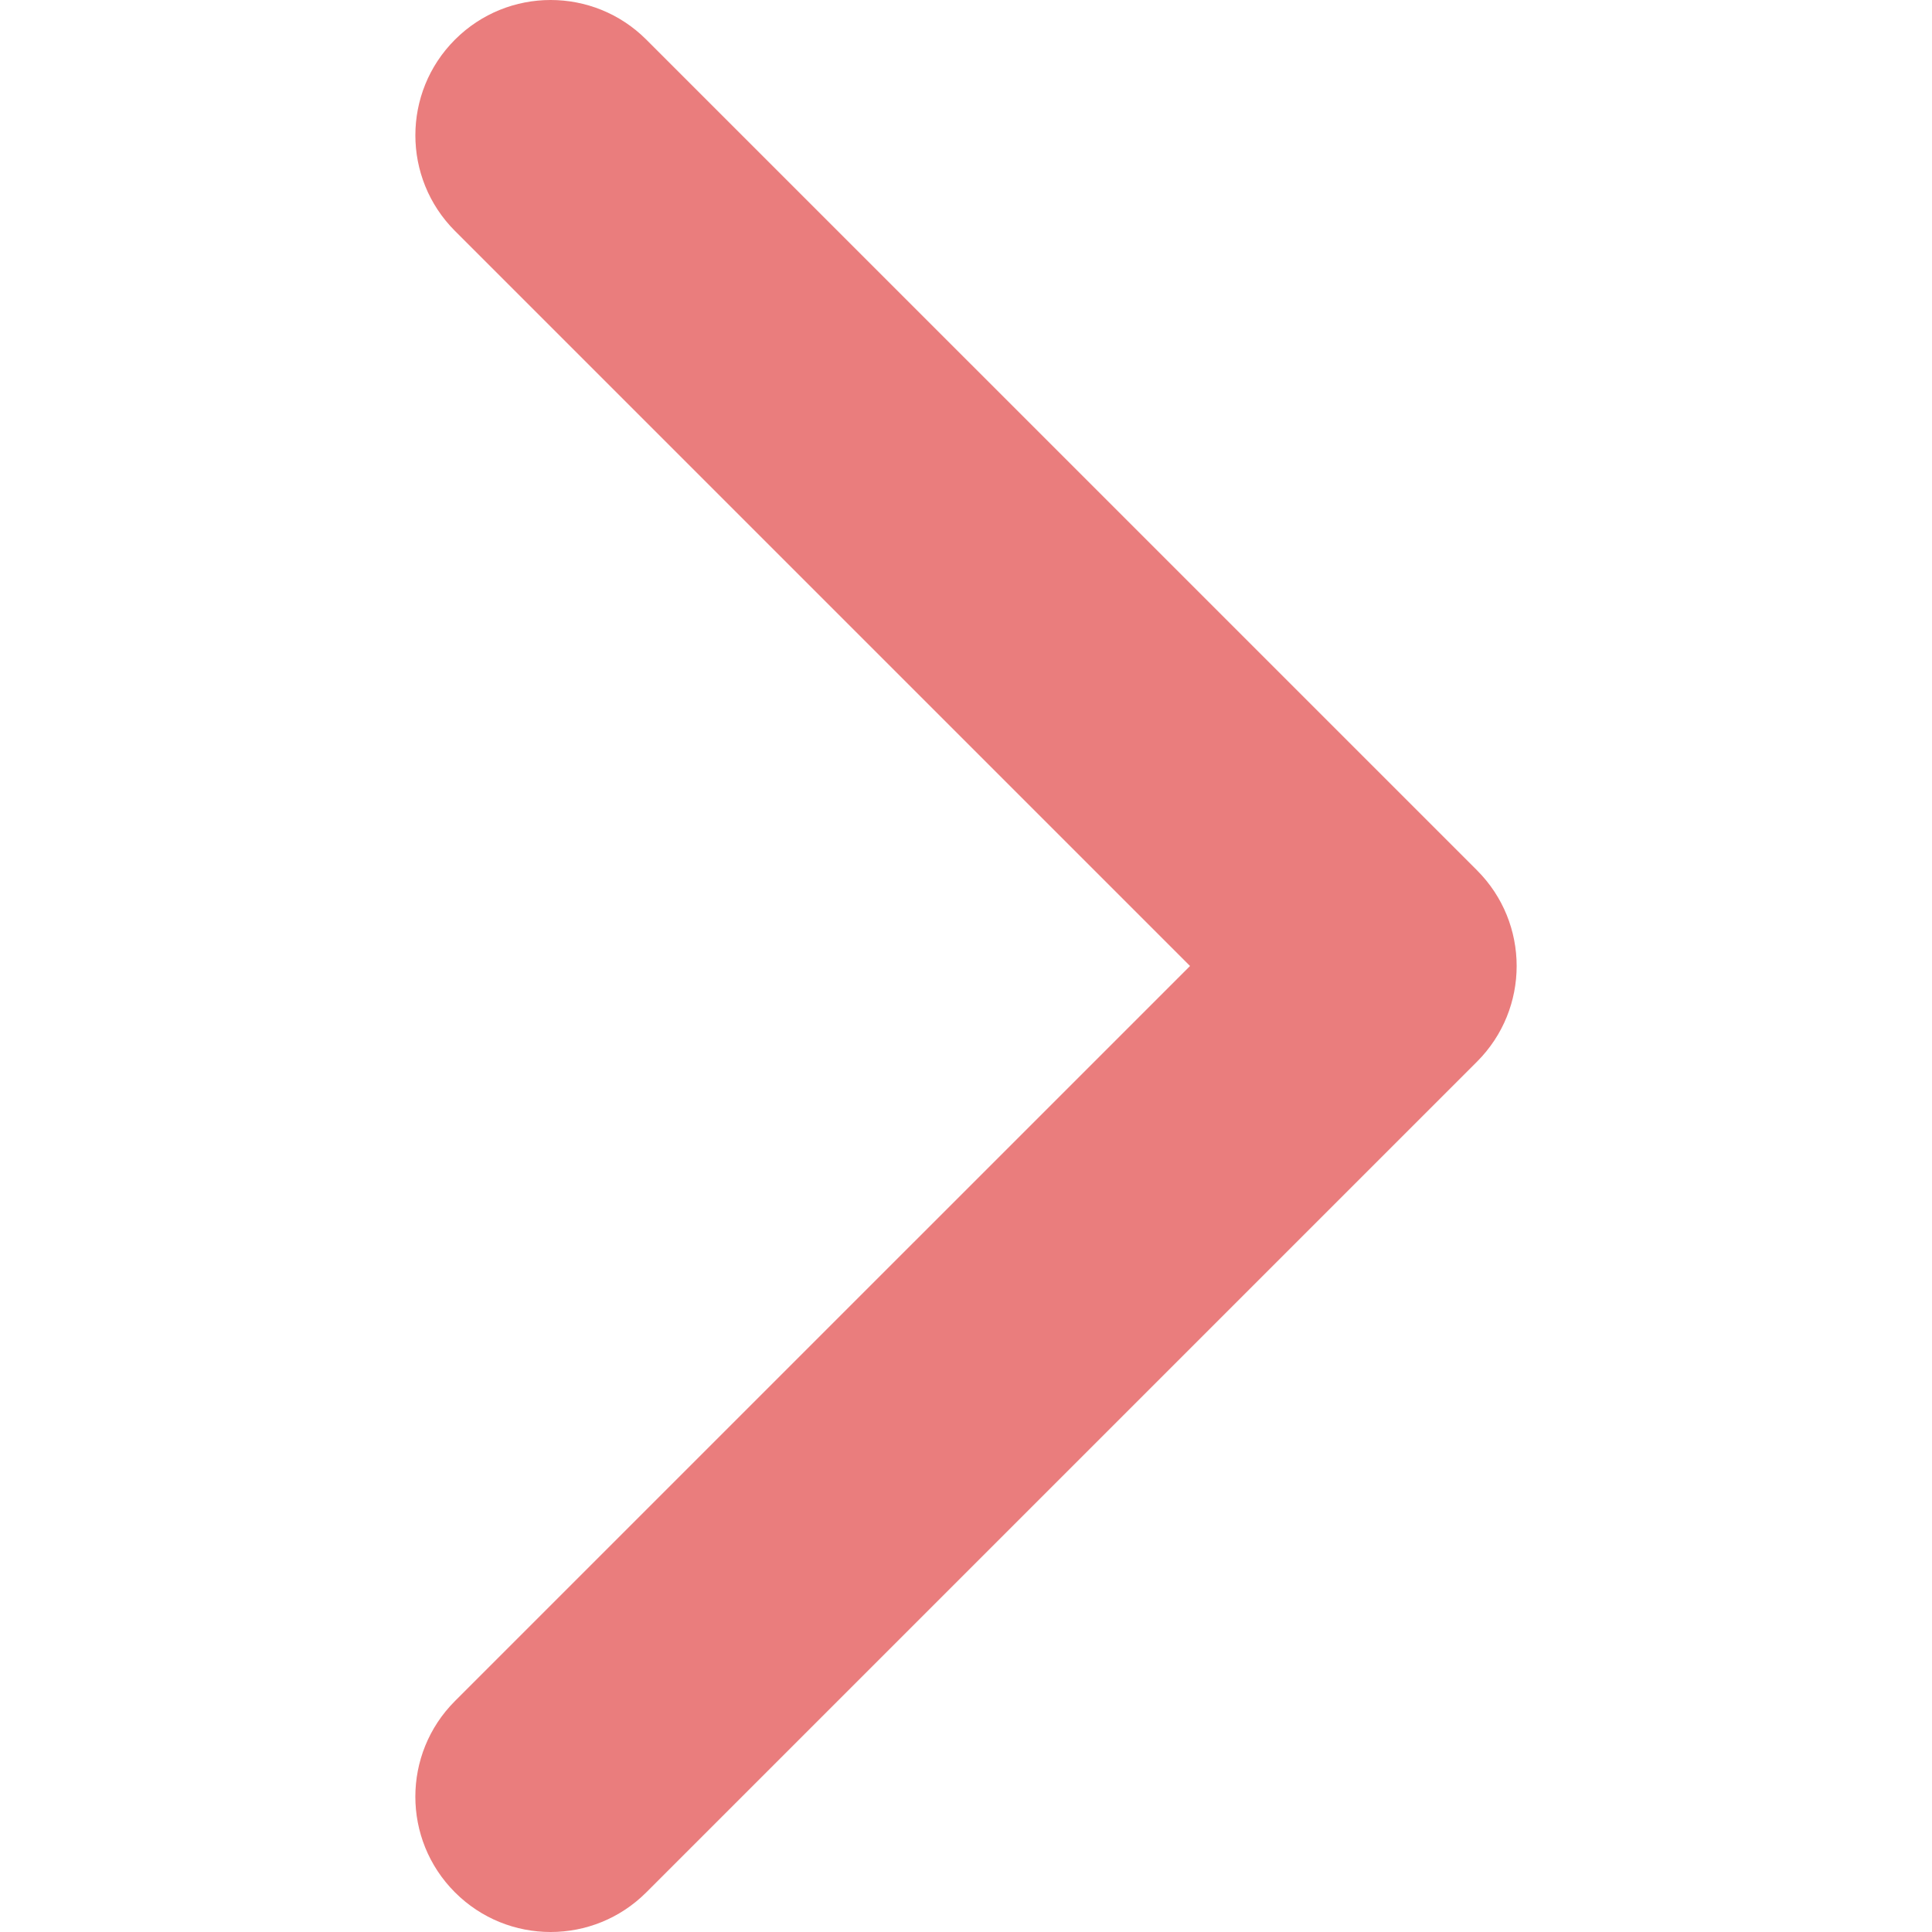 <?xml version="1.0" encoding="iso-8859-1"?><svg version="1.1" fill="#ea7d7d" xmlns="http://www.w3.org/2000/svg" xmlns:xlink="http://www.w3.org/1999/xlink" x="0px" y="0px" width="451.846px" height="451.847px" viewBox="0 0 451.846 451.847" style="enable-background:new 0 0 451.846 451.847;" xml:space="preserve"><path d="M345.441,248.292L151.154,442.573c-12.359,12.365-32.397,12.365-44.75,0c-12.354-12.354-12.354-32.391,0-44.744 L278.318,225.92L106.409,54.017c-12.354-12.359-12.354-32.394,0-44.748c12.354-12.359,32.391-12.359,44.75,0l194.287,194.284 c6.177,6.18,9.262,14.271,9.262,22.366C354.708,234.018,351.617,242.115,345.441,248.292z"/></svg>